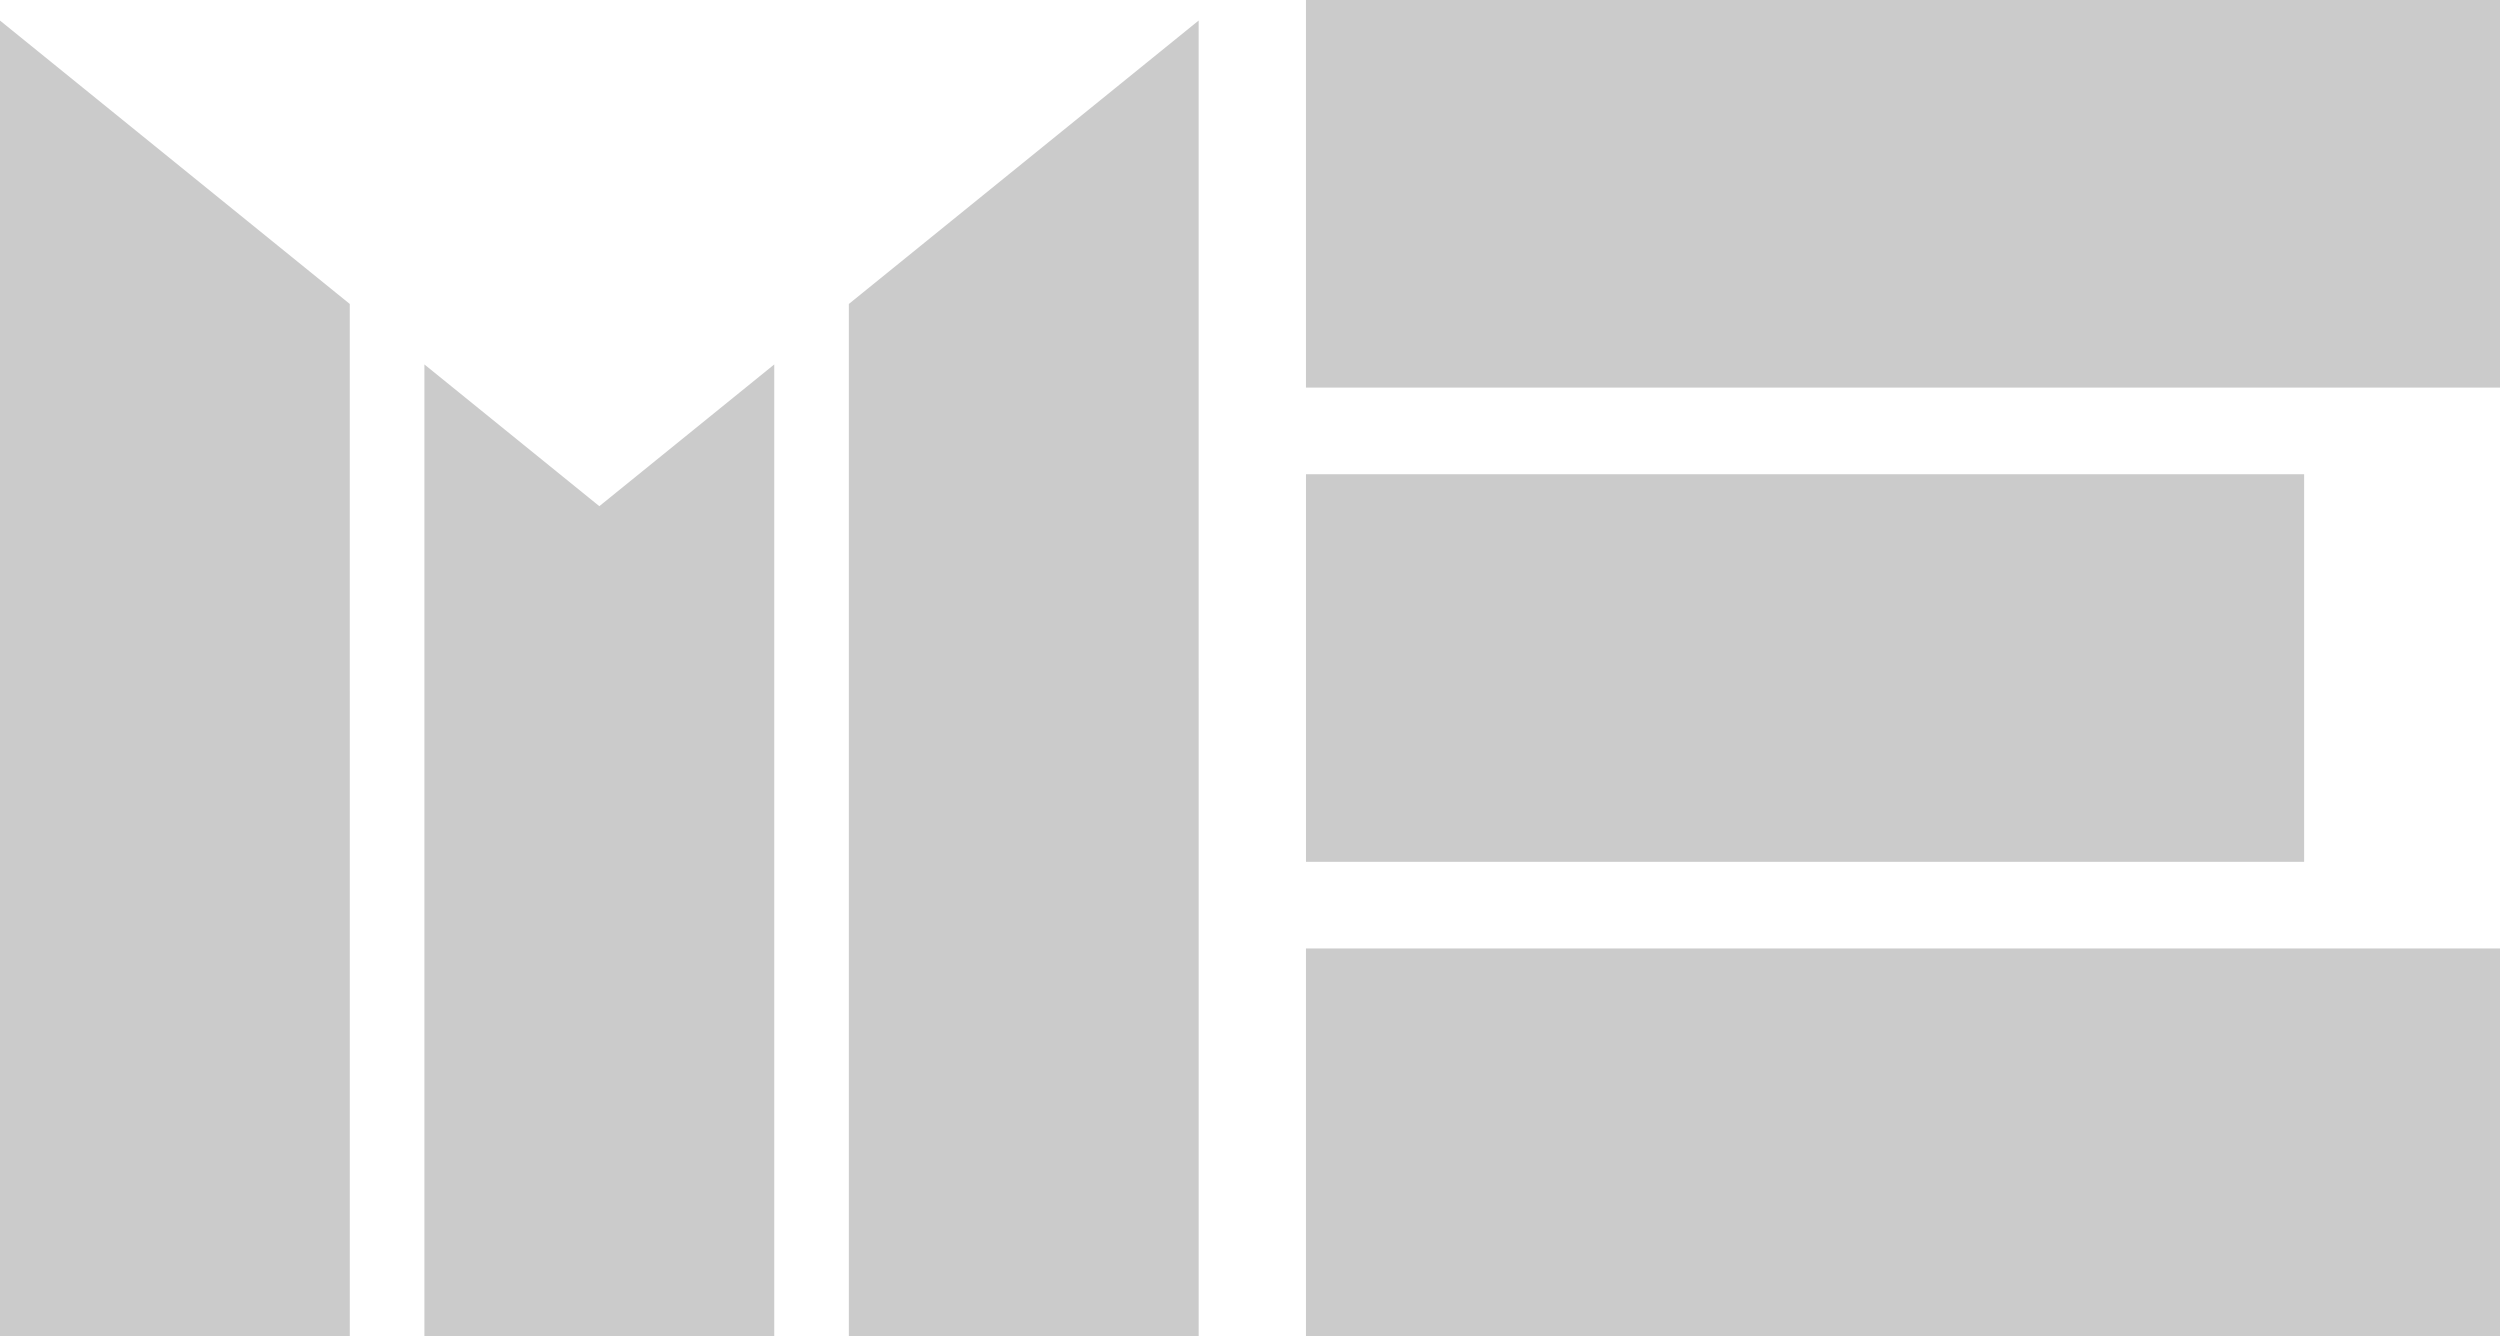 <svg xmlns="http://www.w3.org/2000/svg" xmlns:xlink="http://www.w3.org/1999/xlink" width="76.465" height="40.865" viewBox="0 0 76.465 40.865">
  <defs>
    <clipPath id="clip-path">
      <path id="Path_425" data-name="Path 425" d="M0-40.337H11.855V-76.858H0Z" transform="translate(0 76.858)" fill="#cbcbcb"/>
    </clipPath>
    <clipPath id="clip-path-2">
      <path id="Path_427" data-name="Path 427" d="M14.579-40.307H26.434V-70.836H14.579Z" transform="translate(-14.579 70.836)" fill="#cbcbcb"/>
    </clipPath>
    <clipPath id="clip-path-3">
      <path id="Path_429" data-name="Path 429" d="M29.159-40.337H41.014V-76.858H29.159Z" transform="translate(-29.159 76.858)" fill="#cbcbcb"/>
    </clipPath>
    <clipPath id="clip-path-4">
      <path id="Path_431" data-name="Path 431" d="M.631-36.851,9.3-26.152H40.868v-10.7ZM11.15-23.87l4.335,5.35L11.15-13.17H40.868v-10.7ZM9.3-10.887.631-.188H40.868v-10.7Z" transform="translate(-0.631 36.851)" fill="#cbcbcb"/>
    </clipPath>
  </defs>
  <g id="Group_4447" data-name="Group 4447" transform="translate(-0.393) rotate(90)">
    <g id="Group_4440" data-name="Group 4440" transform="translate(0 -76.858)" clip-path="url(#clip-path)">
      <g id="Group_4439" data-name="Group 4439" transform="translate(0 76.465) rotate(-90)">
        <path id="Path_424" data-name="Path 424" d="M76.465,0V40.865H0V0Z" fill="#cbcbcb"/>
      </g>
    </g>
    <g id="Group_4442" data-name="Group 4442" transform="translate(14.505 -70.867)" clip-path="url(#clip-path-2)">
      <g id="Group_4441" data-name="Group 4441" transform="translate(-14.505 70.474) rotate(-90)">
        <path id="Path_426" data-name="Path 426" d="M76.465,0V40.865H0V0Z" transform="translate(0)" fill="#cbcbcb"/>
      </g>
    </g>
    <g id="Group_4444" data-name="Group 4444" transform="translate(29.01 -76.858)" clip-path="url(#clip-path-3)">
      <g id="Group_4443" data-name="Group 4443" transform="translate(-29.01 76.465) rotate(-90)">
        <path id="Path_428" data-name="Path 428" d="M76.465,0V40.865H0V0Z" fill="#cbcbcb"/>
      </g>
    </g>
    <g id="Group_4446" data-name="Group 4446" transform="translate(0.628 -37.055)" clip-path="url(#clip-path-4)">
      <g id="Group_4445" data-name="Group 4445" transform="translate(-0.628 36.663) rotate(-90)">
        <path id="Path_430" data-name="Path 430" d="M76.465,0V40.865H0V0Z" transform="translate(0)" fill="#cbcbcb"/>
      </g>
    </g>
  </g>
</svg>
